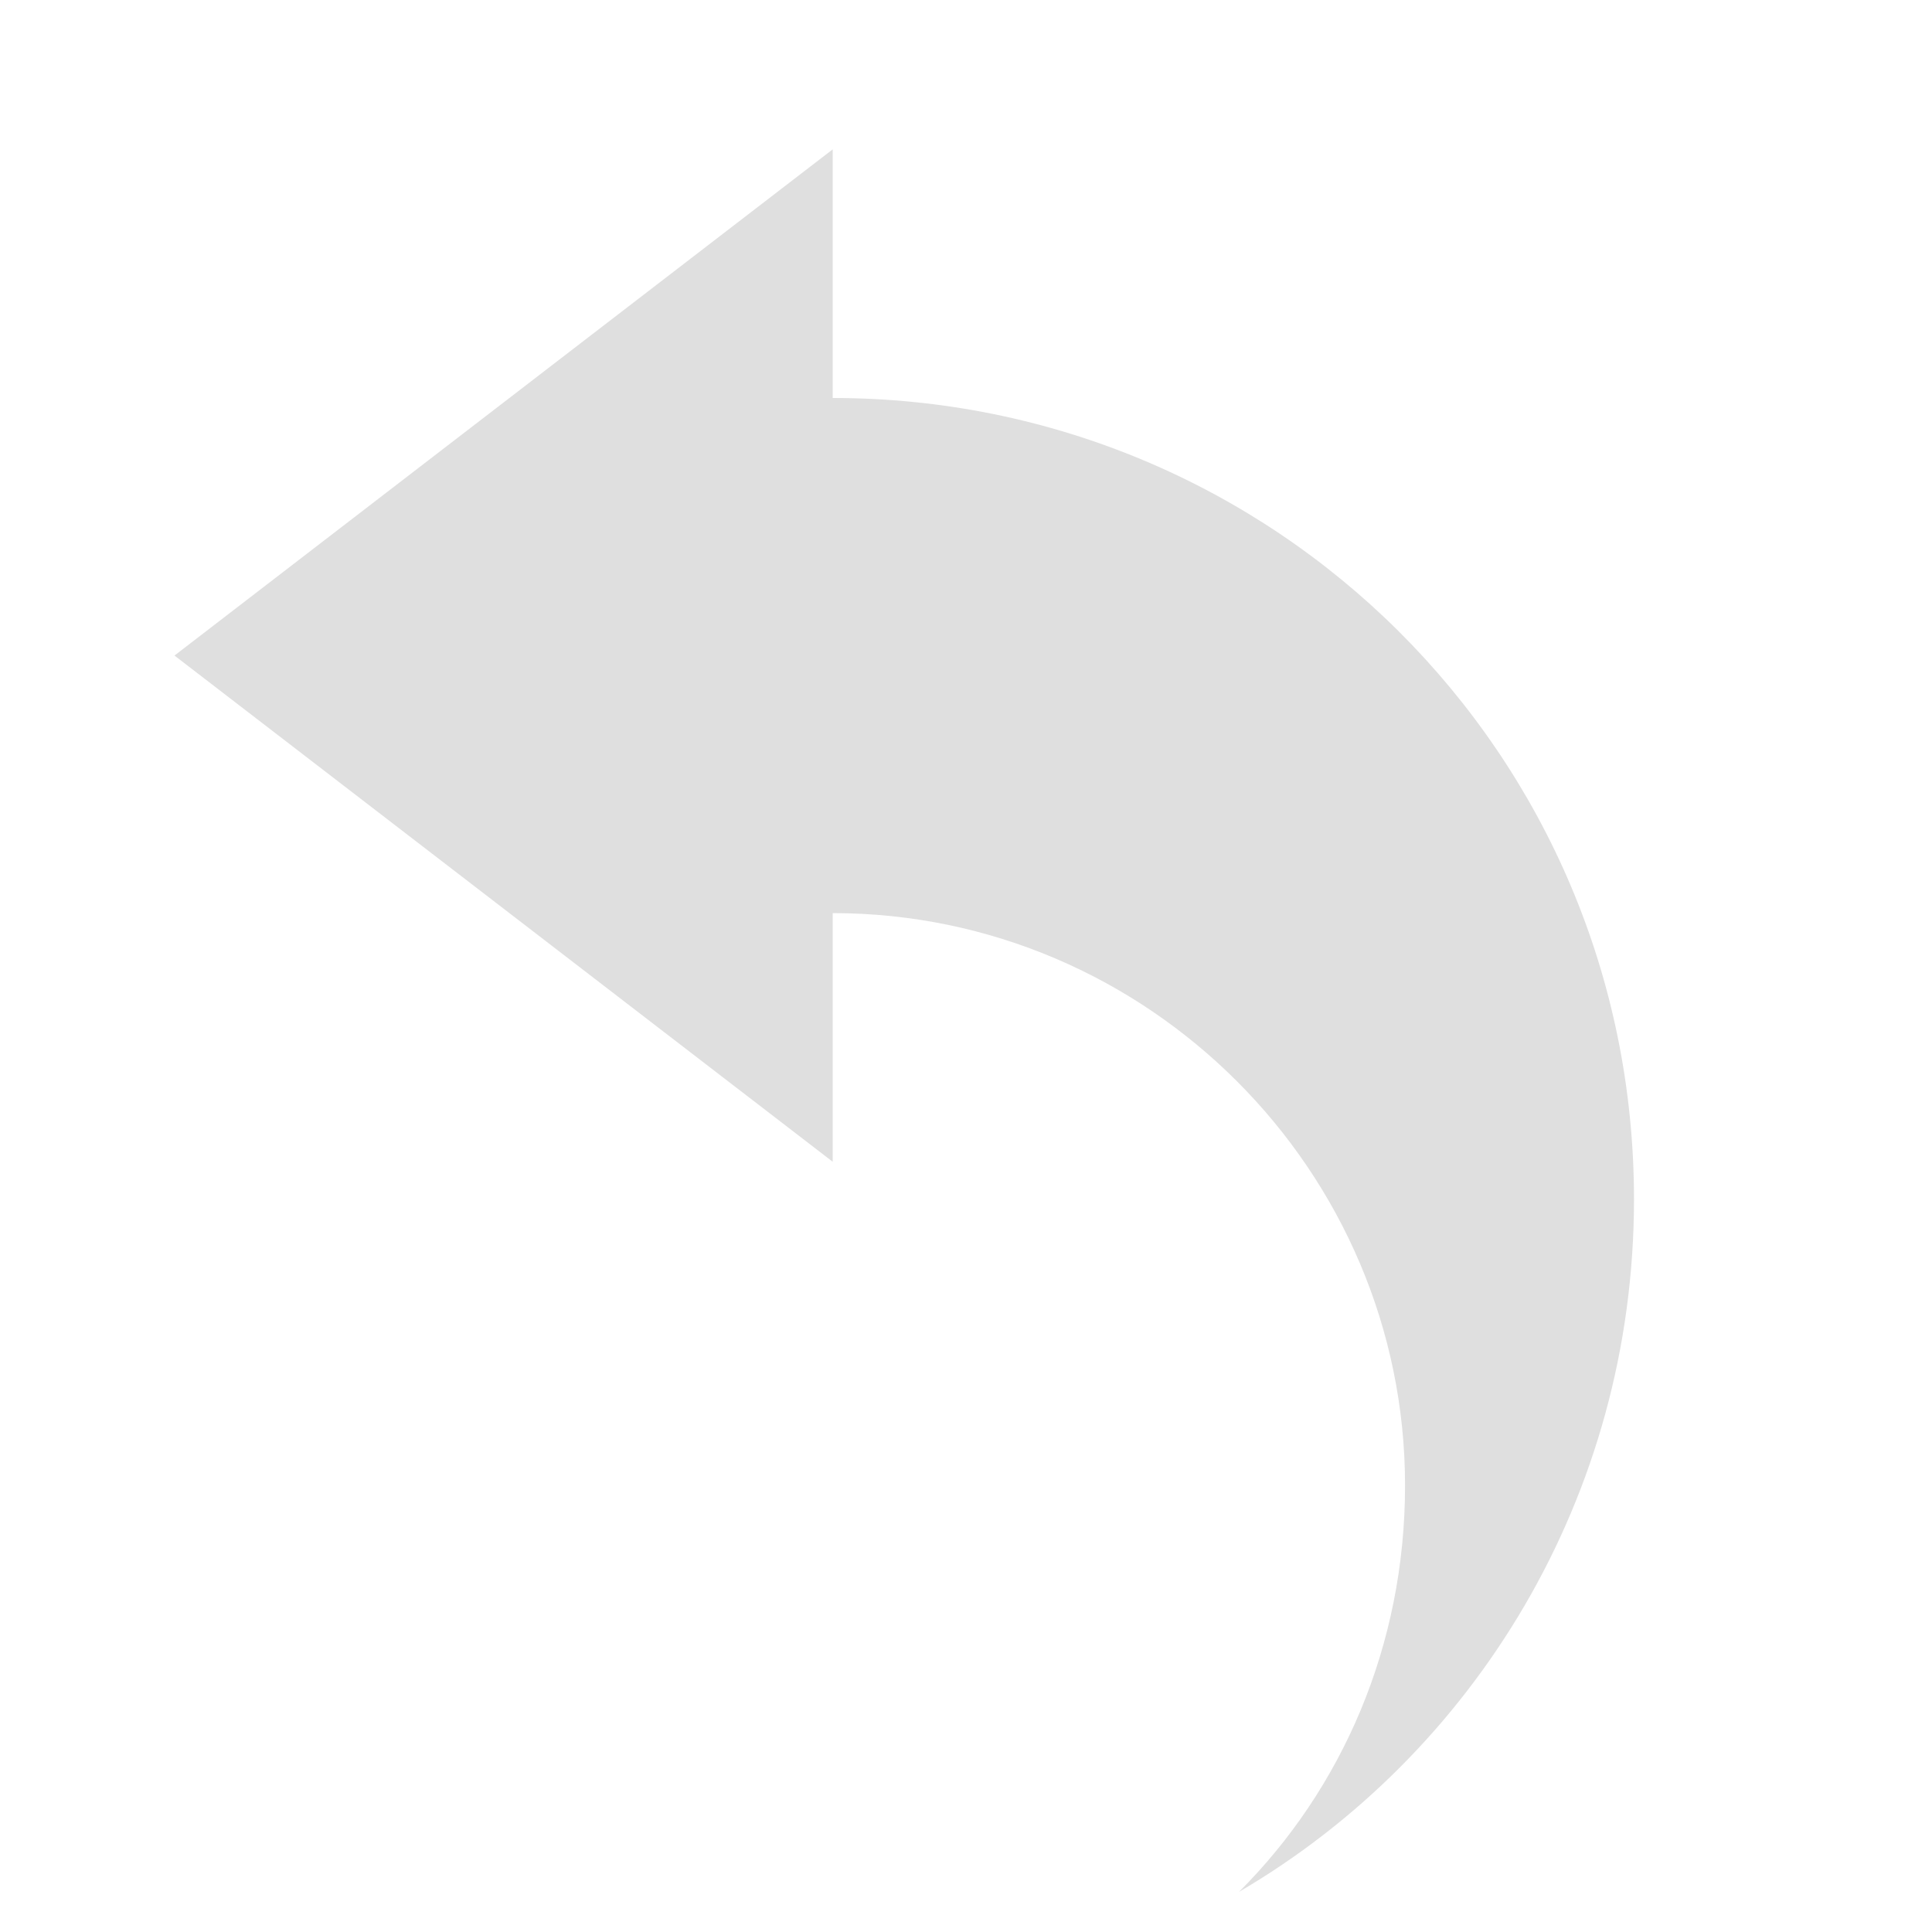 <svg style="clip-rule:evenodd;fill-rule:evenodd;stroke-linejoin:round;stroke-miterlimit:2" viewBox="0 0 16 16" xmlns="http://www.w3.org/2000/svg" xmlns:serif="http://www.serif.com/">
 <g id="Reply--small-" transform="matrix(.474 1.75284e-32 0 .474 -206.404 -95.533)" serif:id="Reply (small)">
  <path d="m450 208.5v-4.344l-11.5 8.844 11.5 8.844v-4.344c5.5 0 10 4.5 10 10 0 2.8-1.1 5.3-2.9 7.1 4.1-2.4 6.9-6.9 6.9-12.1 0-7.8-6.3-14-14-14z" fill="#dfdfdf"/>
 </g>
</svg>
